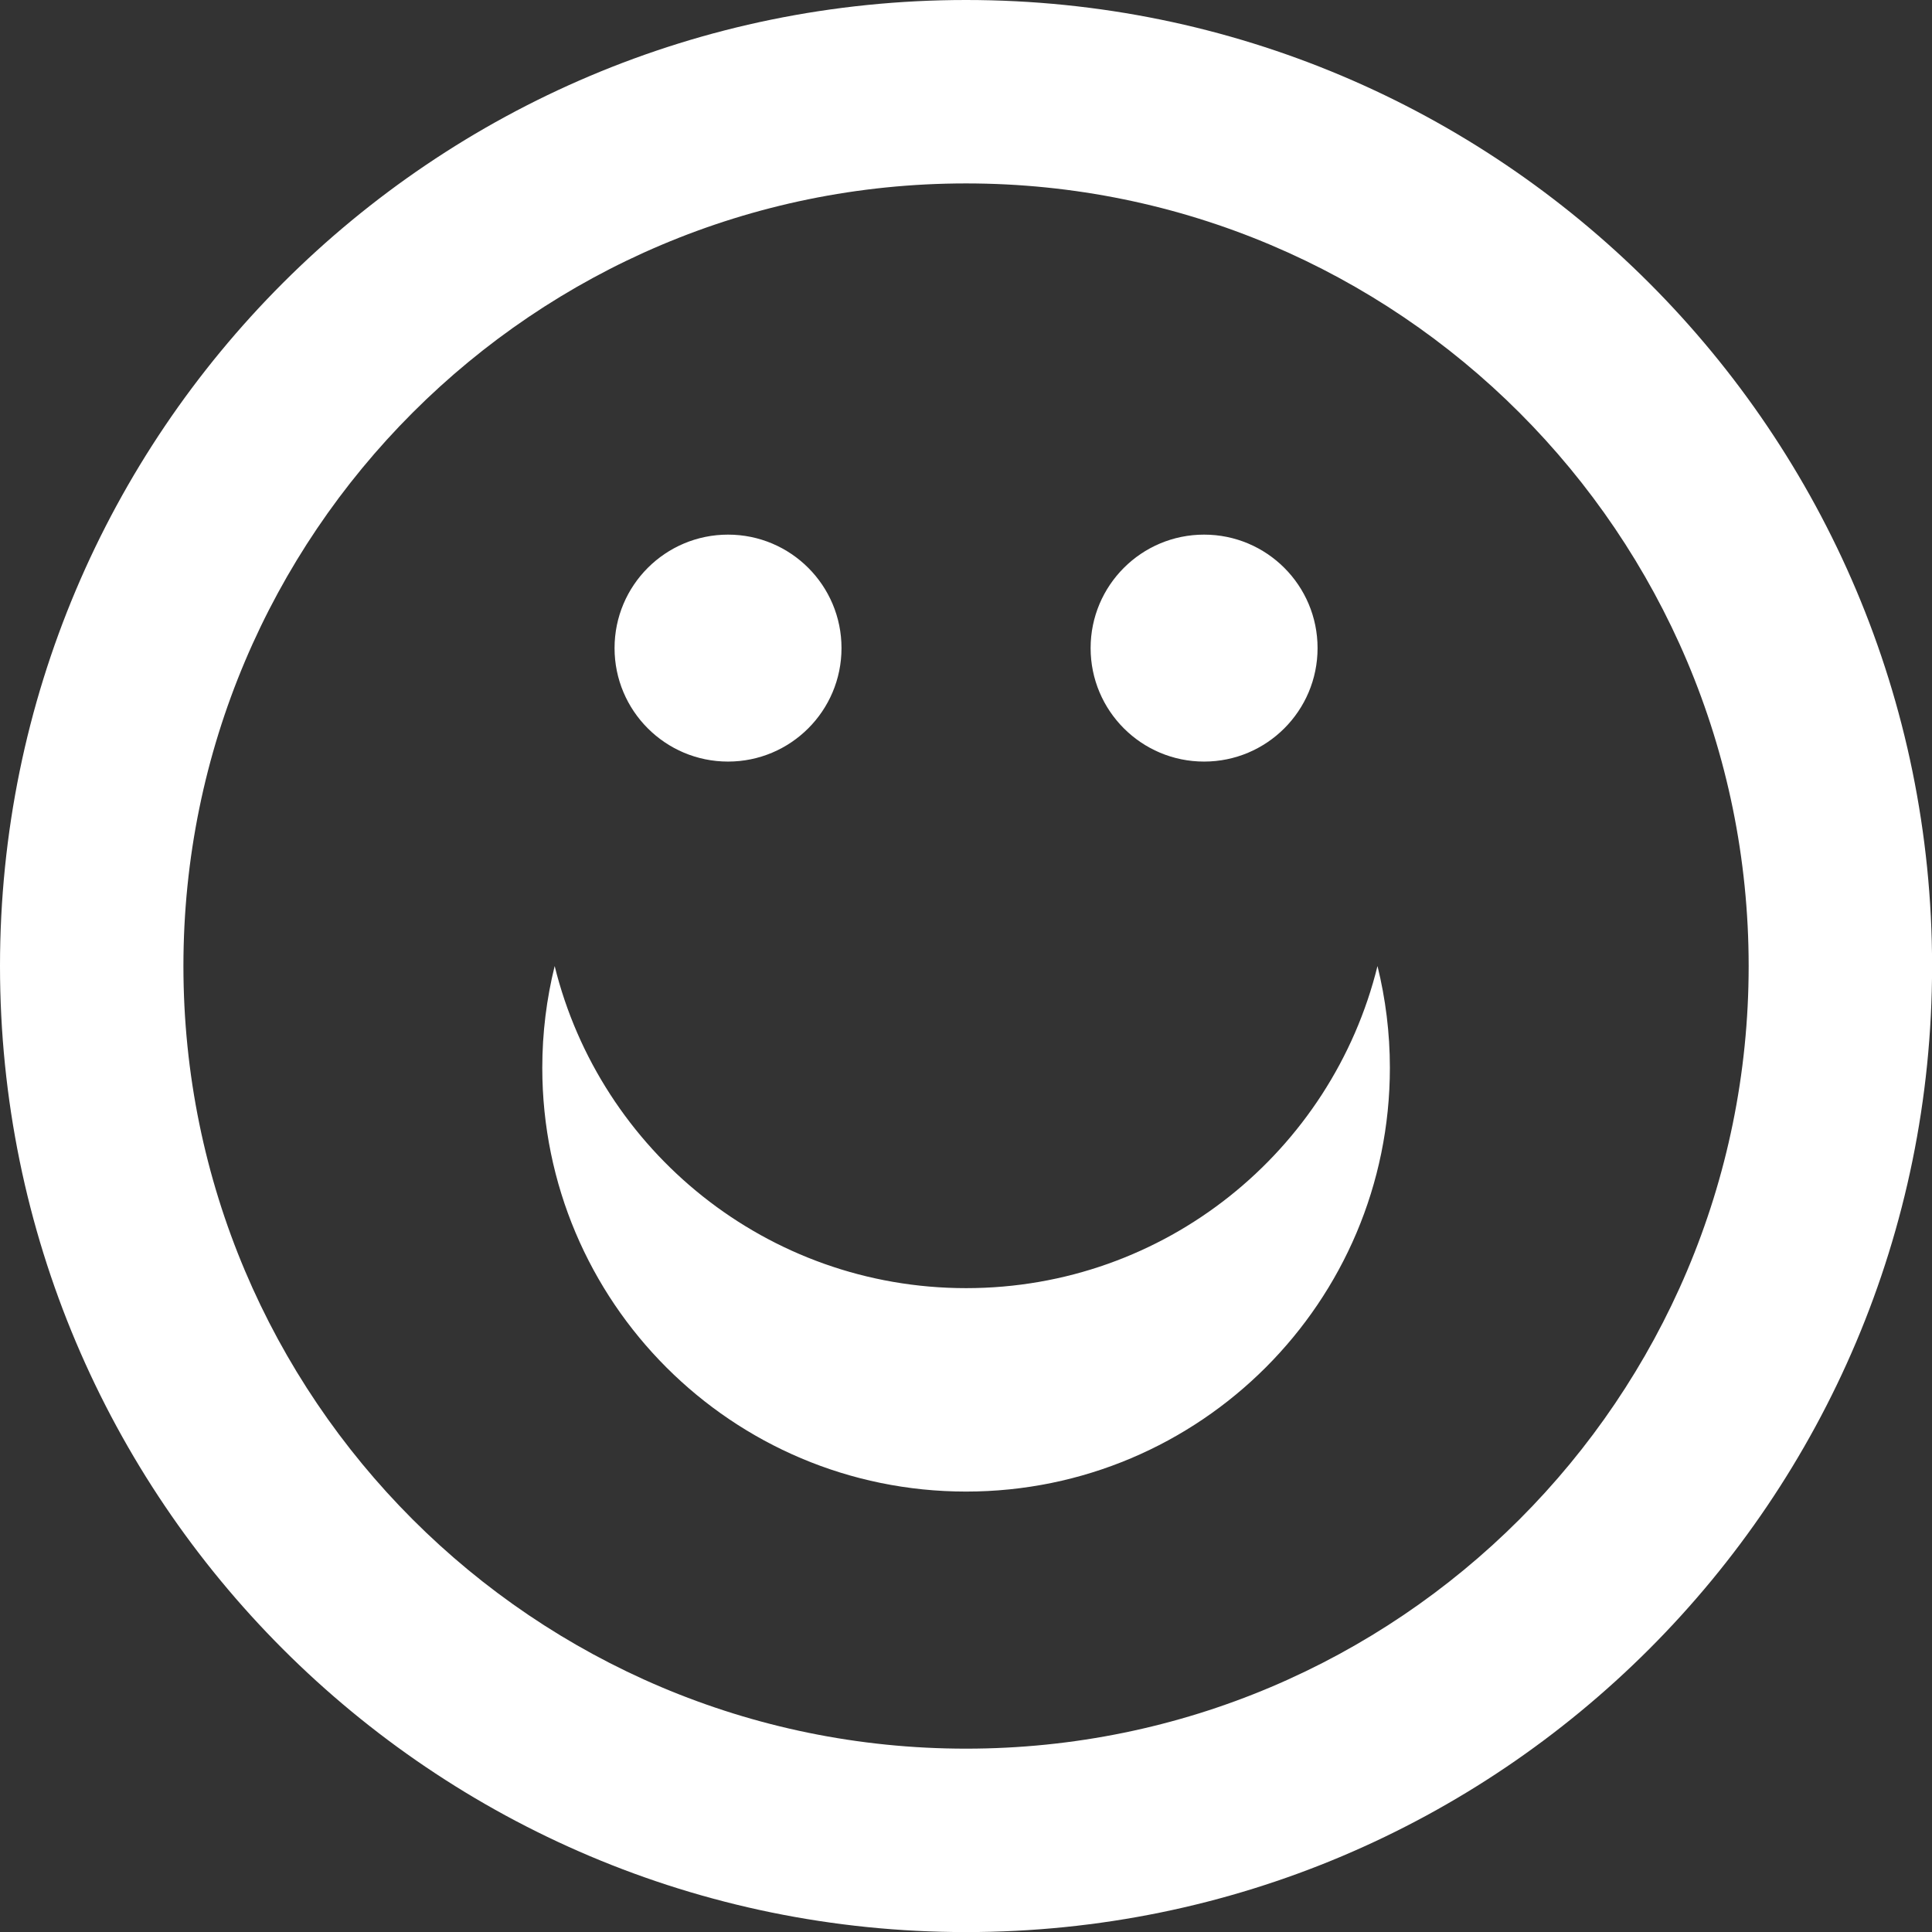 <?xml version="1.0" encoding="UTF-8" standalone="no"?><svg xmlns="http://www.w3.org/2000/svg" xmlns:xlink="http://www.w3.org/1999/xlink" fill="#ffffff" height="482" preserveAspectRatio="xMidYMid meet" version="1" viewBox="0.0 0.0 482.0 482.0" width="482" zoomAndPan="magnify"><rect x="0.0" y="0.0" width="482.0" height="482.0" fill="#333333" stroke="none"/><g id="change1_1"><path d="M241.01,0C107.9,0,0,107.9,0,241.01s107.9,241.01,241.01,241.01s241.01-107.9,241.01-241.01S374.12,0,241.01,0z M241.01,436.26c-107.83,0-195.25-87.42-195.25-195.25S133.18,45.76,241.01,45.76s195.25,87.42,195.25,195.25 S348.84,436.26,241.01,436.26z M209.94,161.69c0,15.64-12.68,28.31-28.31,28.31c-15.64,0-28.31-12.68-28.31-28.31 c0-15.64,12.68-28.31,28.31-28.31C197.27,133.38,209.94,146.05,209.94,161.69z M328.71,161.69c0,15.64-12.68,28.31-28.31,28.31 c-15.64,0-28.31-12.68-28.31-28.31c0-15.64,12.68-28.31,28.31-28.31C316.03,133.38,328.71,146.05,328.71,161.69z M343.66,241.01 c2,8.13,3.09,16.63,3.09,25.38c0,58.39-47.34,105.73-105.73,105.73s-105.73-47.34-105.73-105.73c0-8.75,1.08-17.24,3.09-25.38 c11.37,46.13,53,80.36,102.65,80.36S332.29,287.15,343.66,241.01z"/></g></svg>